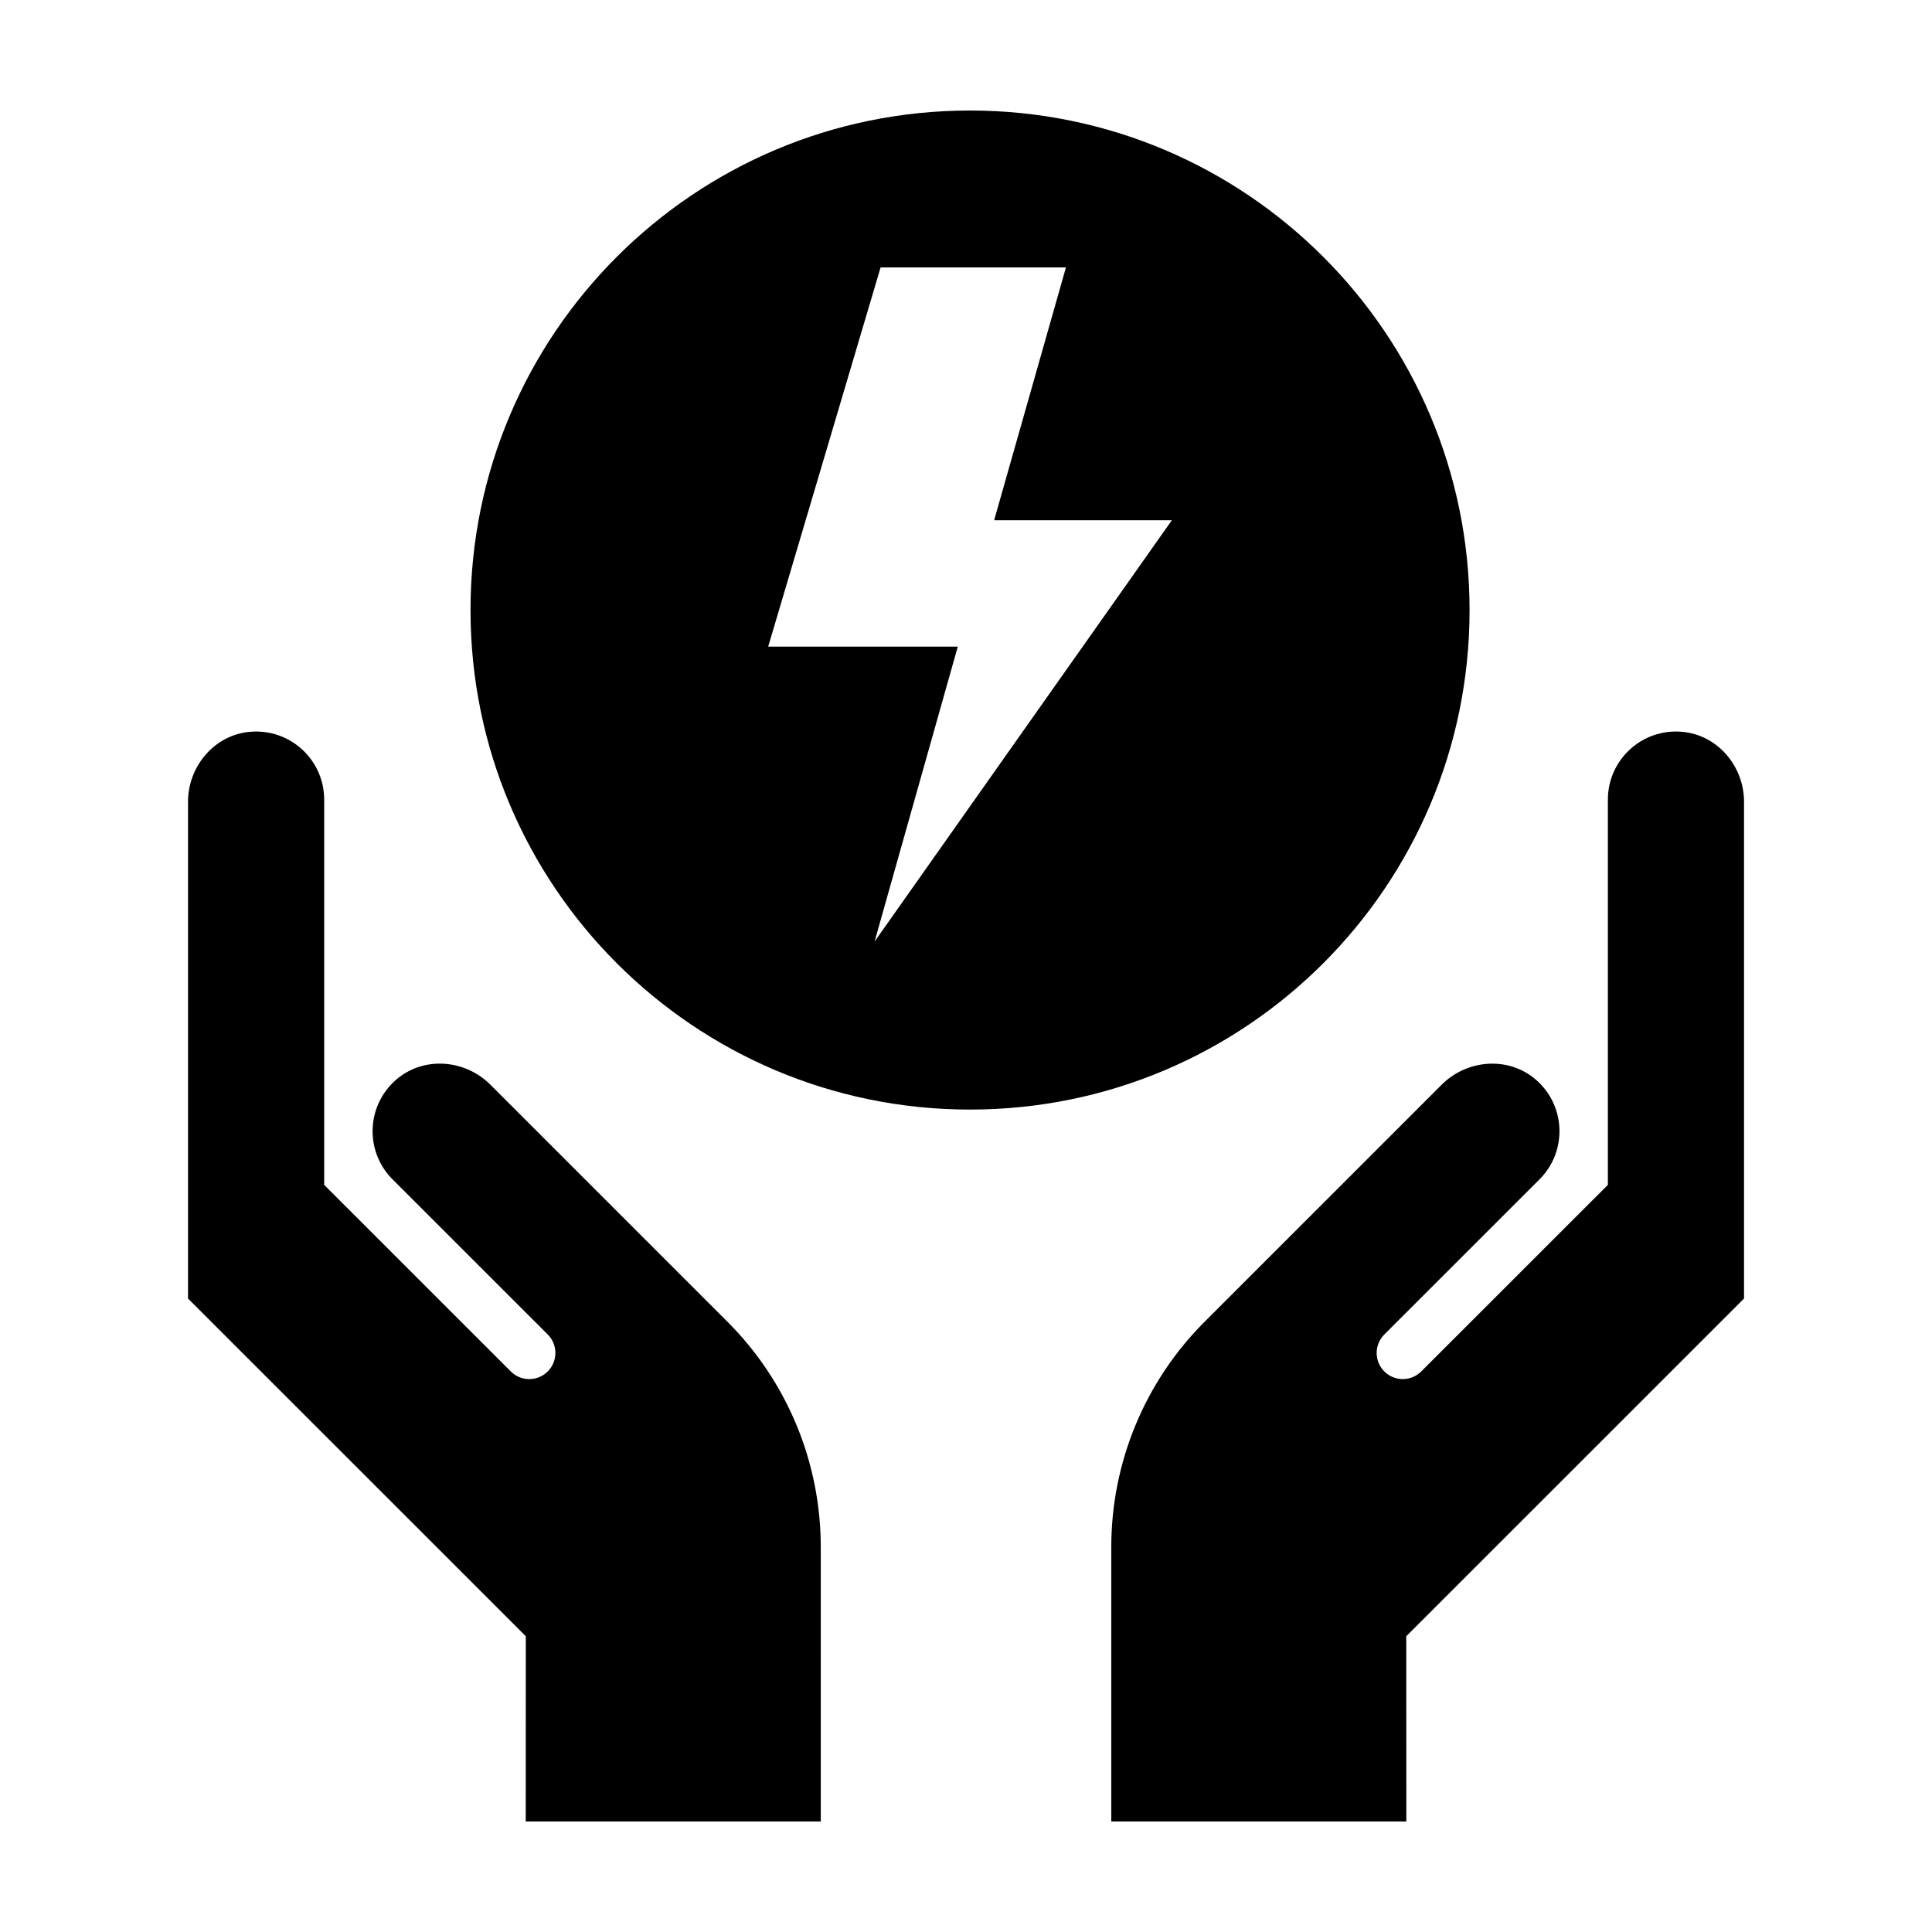 <?xml version="1.0" encoding="UTF-8"?>
<!-- Uploaded to: ICON Repo, www.svgrepo.com, Generator: ICON Repo Mixer Tools -->
<svg fill="#000000" width="800px" height="800px" version="1.1" viewBox="144 144 512 512" xmlns="http://www.w3.org/2000/svg">
 <path d="m401.07 173.29c-73.117 0-132.38 59.262-132.38 132.38 0 73.117 59.262 132.38 132.38 132.38 73.117 0 132.38-59.262 132.38-132.38-0.004-73.117-59.273-132.38-132.39-132.38zm-25.297 220.23 22.051-78.16h-50.25l29.789-100.48h49.117l-19.023 66.988h47.098zm150.27 37.945-62.824 62.824c-15.824 15.824-24.719 37.285-24.719 59.668l0.004 72.758h78.188l-0.02-49.098 89.516-89.496v-131.62c0-9.453-7.012-17.754-16.426-18.57-10.691-0.934-19.66 7.477-19.66 17.973v102.1l-49.457 49.438c-2.684 2.684-7.027 2.707-9.738 0.051-2.75-2.695-2.769-7.117-0.051-9.84l41.141-41.125c7.324-7.324 7.023-19.402-0.898-26.34-7.219-6.324-18.262-5.512-25.055 1.277zm-277.13-1.273c-7.918 6.938-8.219 19.016-0.898 26.34l41.141 41.125c2.727 2.719 2.699 7.144-0.051 9.84-2.711 2.656-7.055 2.637-9.738-0.051l-49.457-49.438v-102.1c0-10.5-8.969-18.902-19.66-17.973-9.418 0.82-16.426 9.125-16.426 18.57v131.62l89.516 89.496-0.016 49.09h78.188l-0.004-72.758c0-22.379-8.887-43.84-24.719-59.668-21.105-21.105-50.012-50.012-62.824-62.824-6.785-6.789-17.828-7.602-25.051-1.273z"/>
</svg>